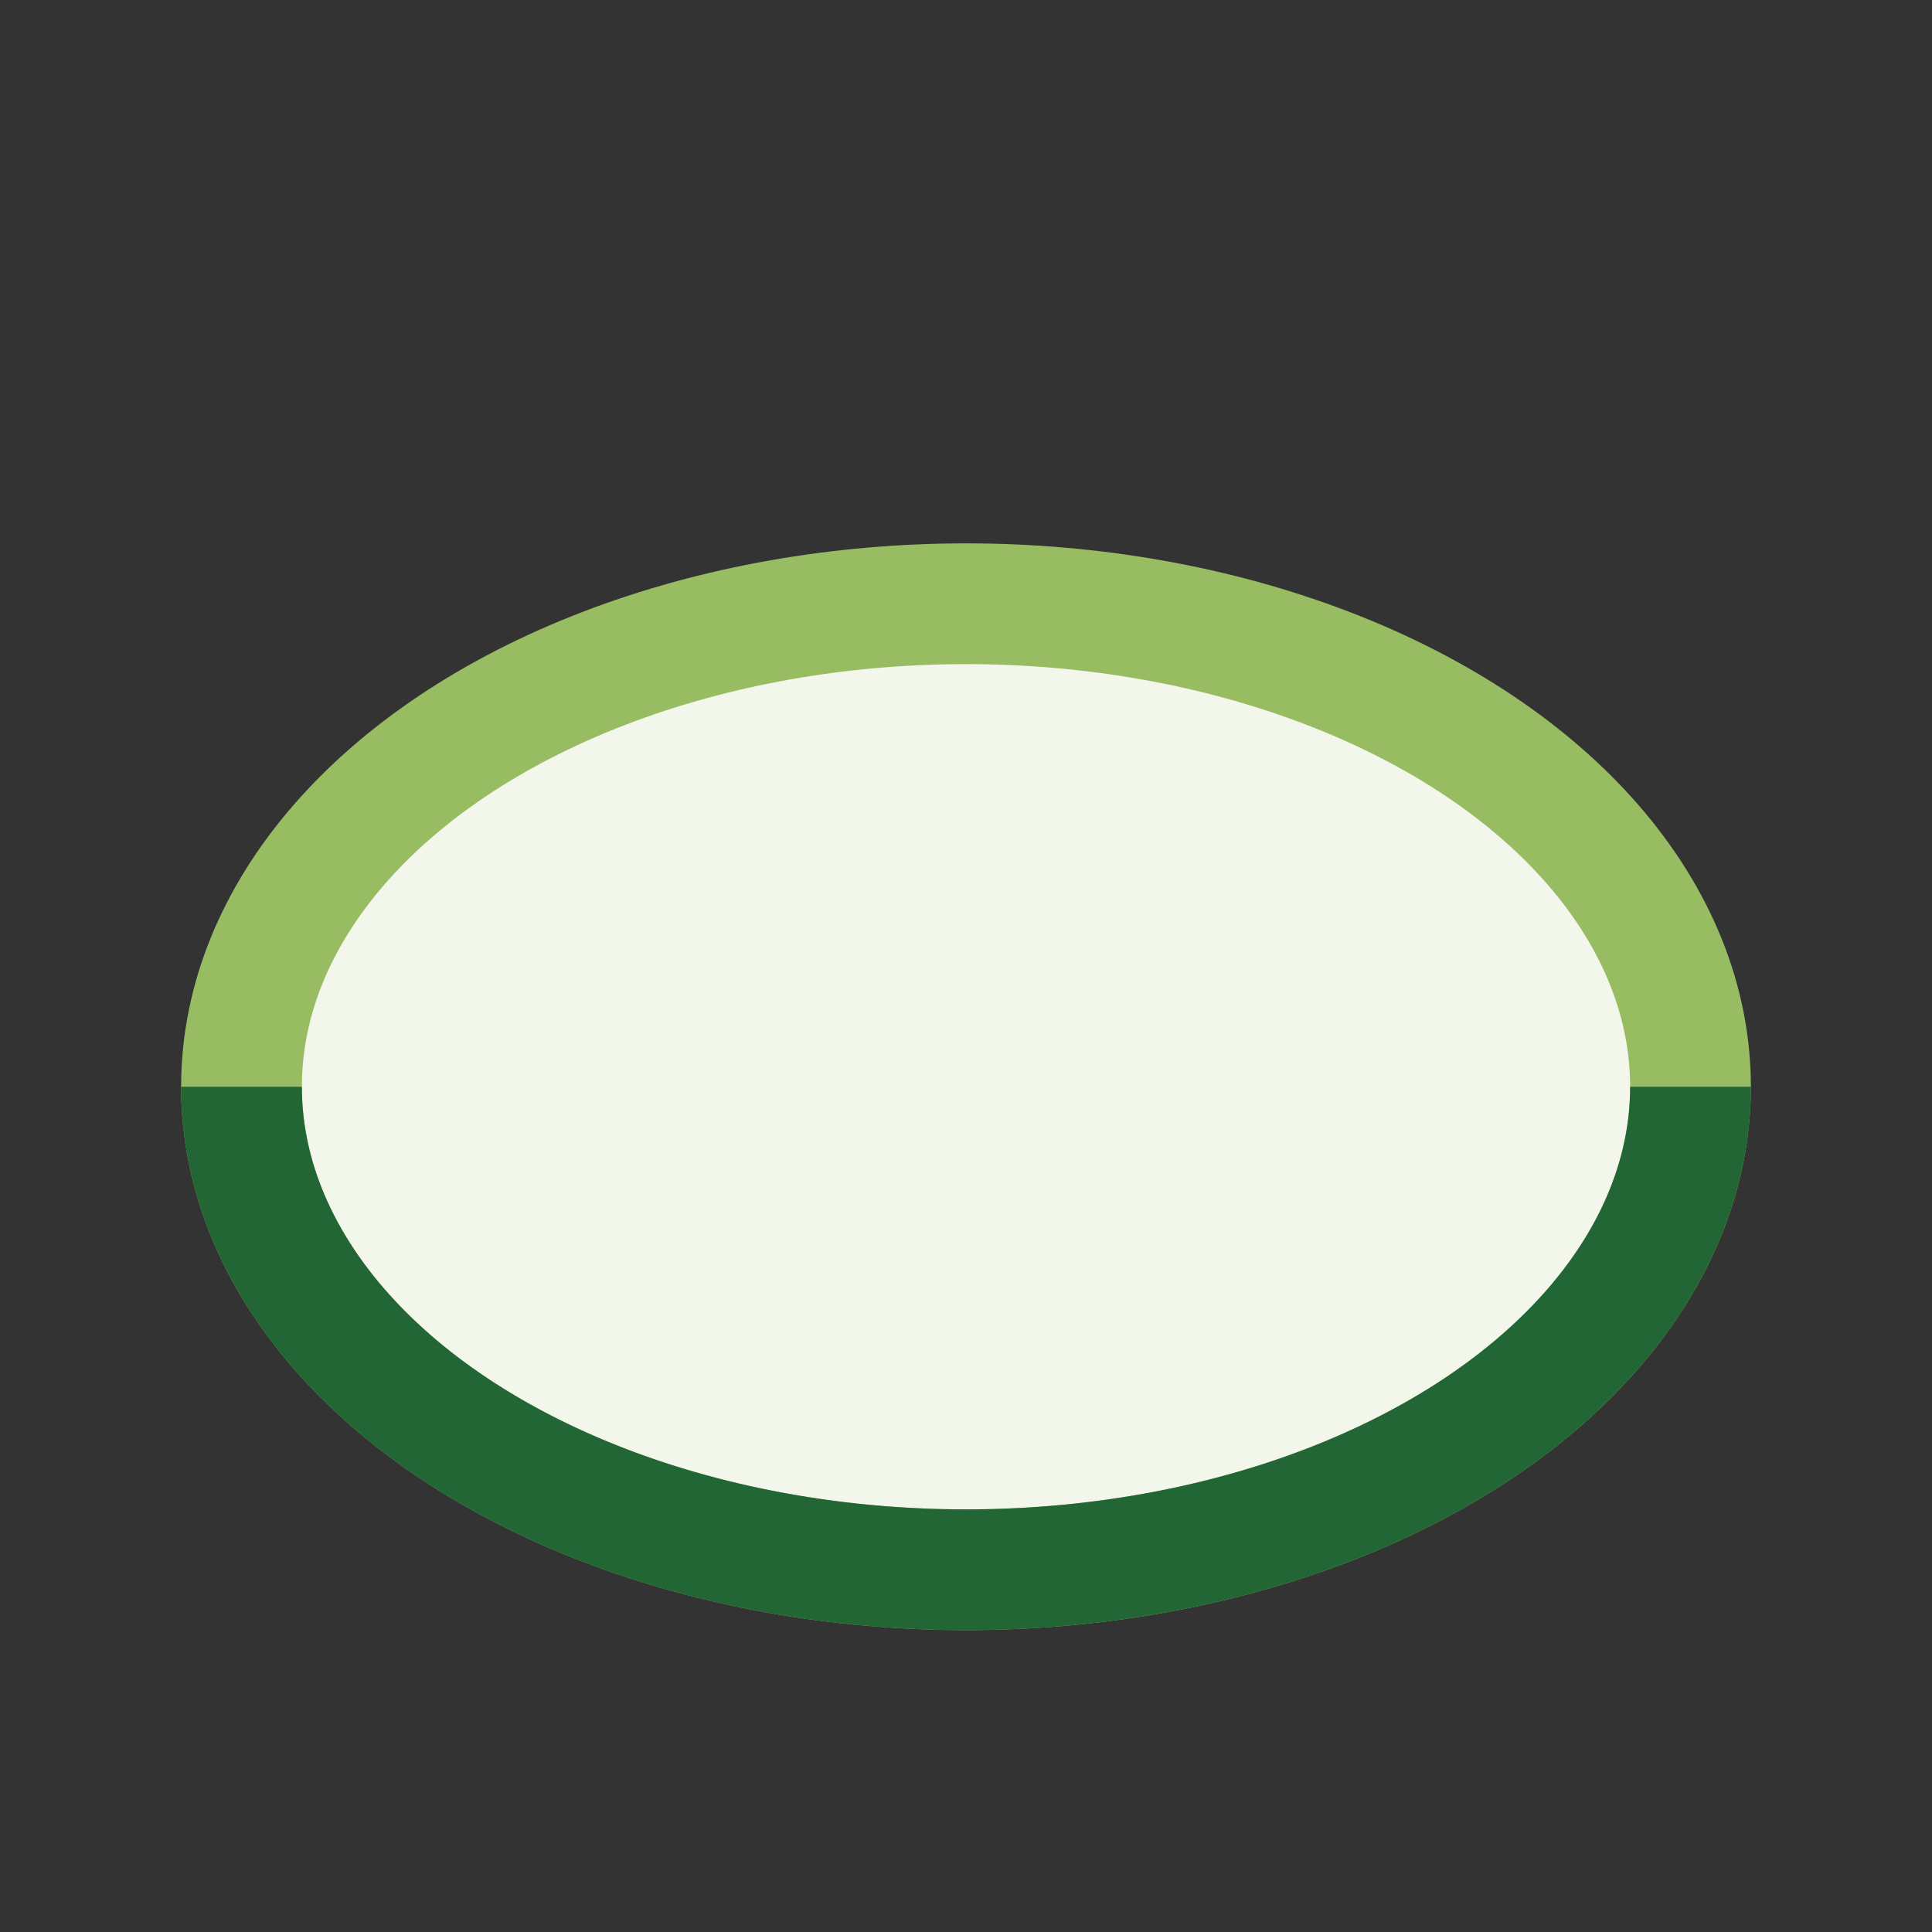 <?xml version="1.0" encoding="UTF-8"?>
<svg xmlns="http://www.w3.org/2000/svg" width="32" height="32" viewBox="0 0 32 32"><rect x="0" y="0" width="32" height="32" fill="#333333" stroke="none"/><ellipse cx="16" cy="18" rx="12" ry="8" fill="#F2F6EB" stroke="#98BC62" stroke-width="2"/><path d="M4 18a12 8 0 0 0 24 0" fill="none" stroke="#236635" stroke-width="2"/></svg>